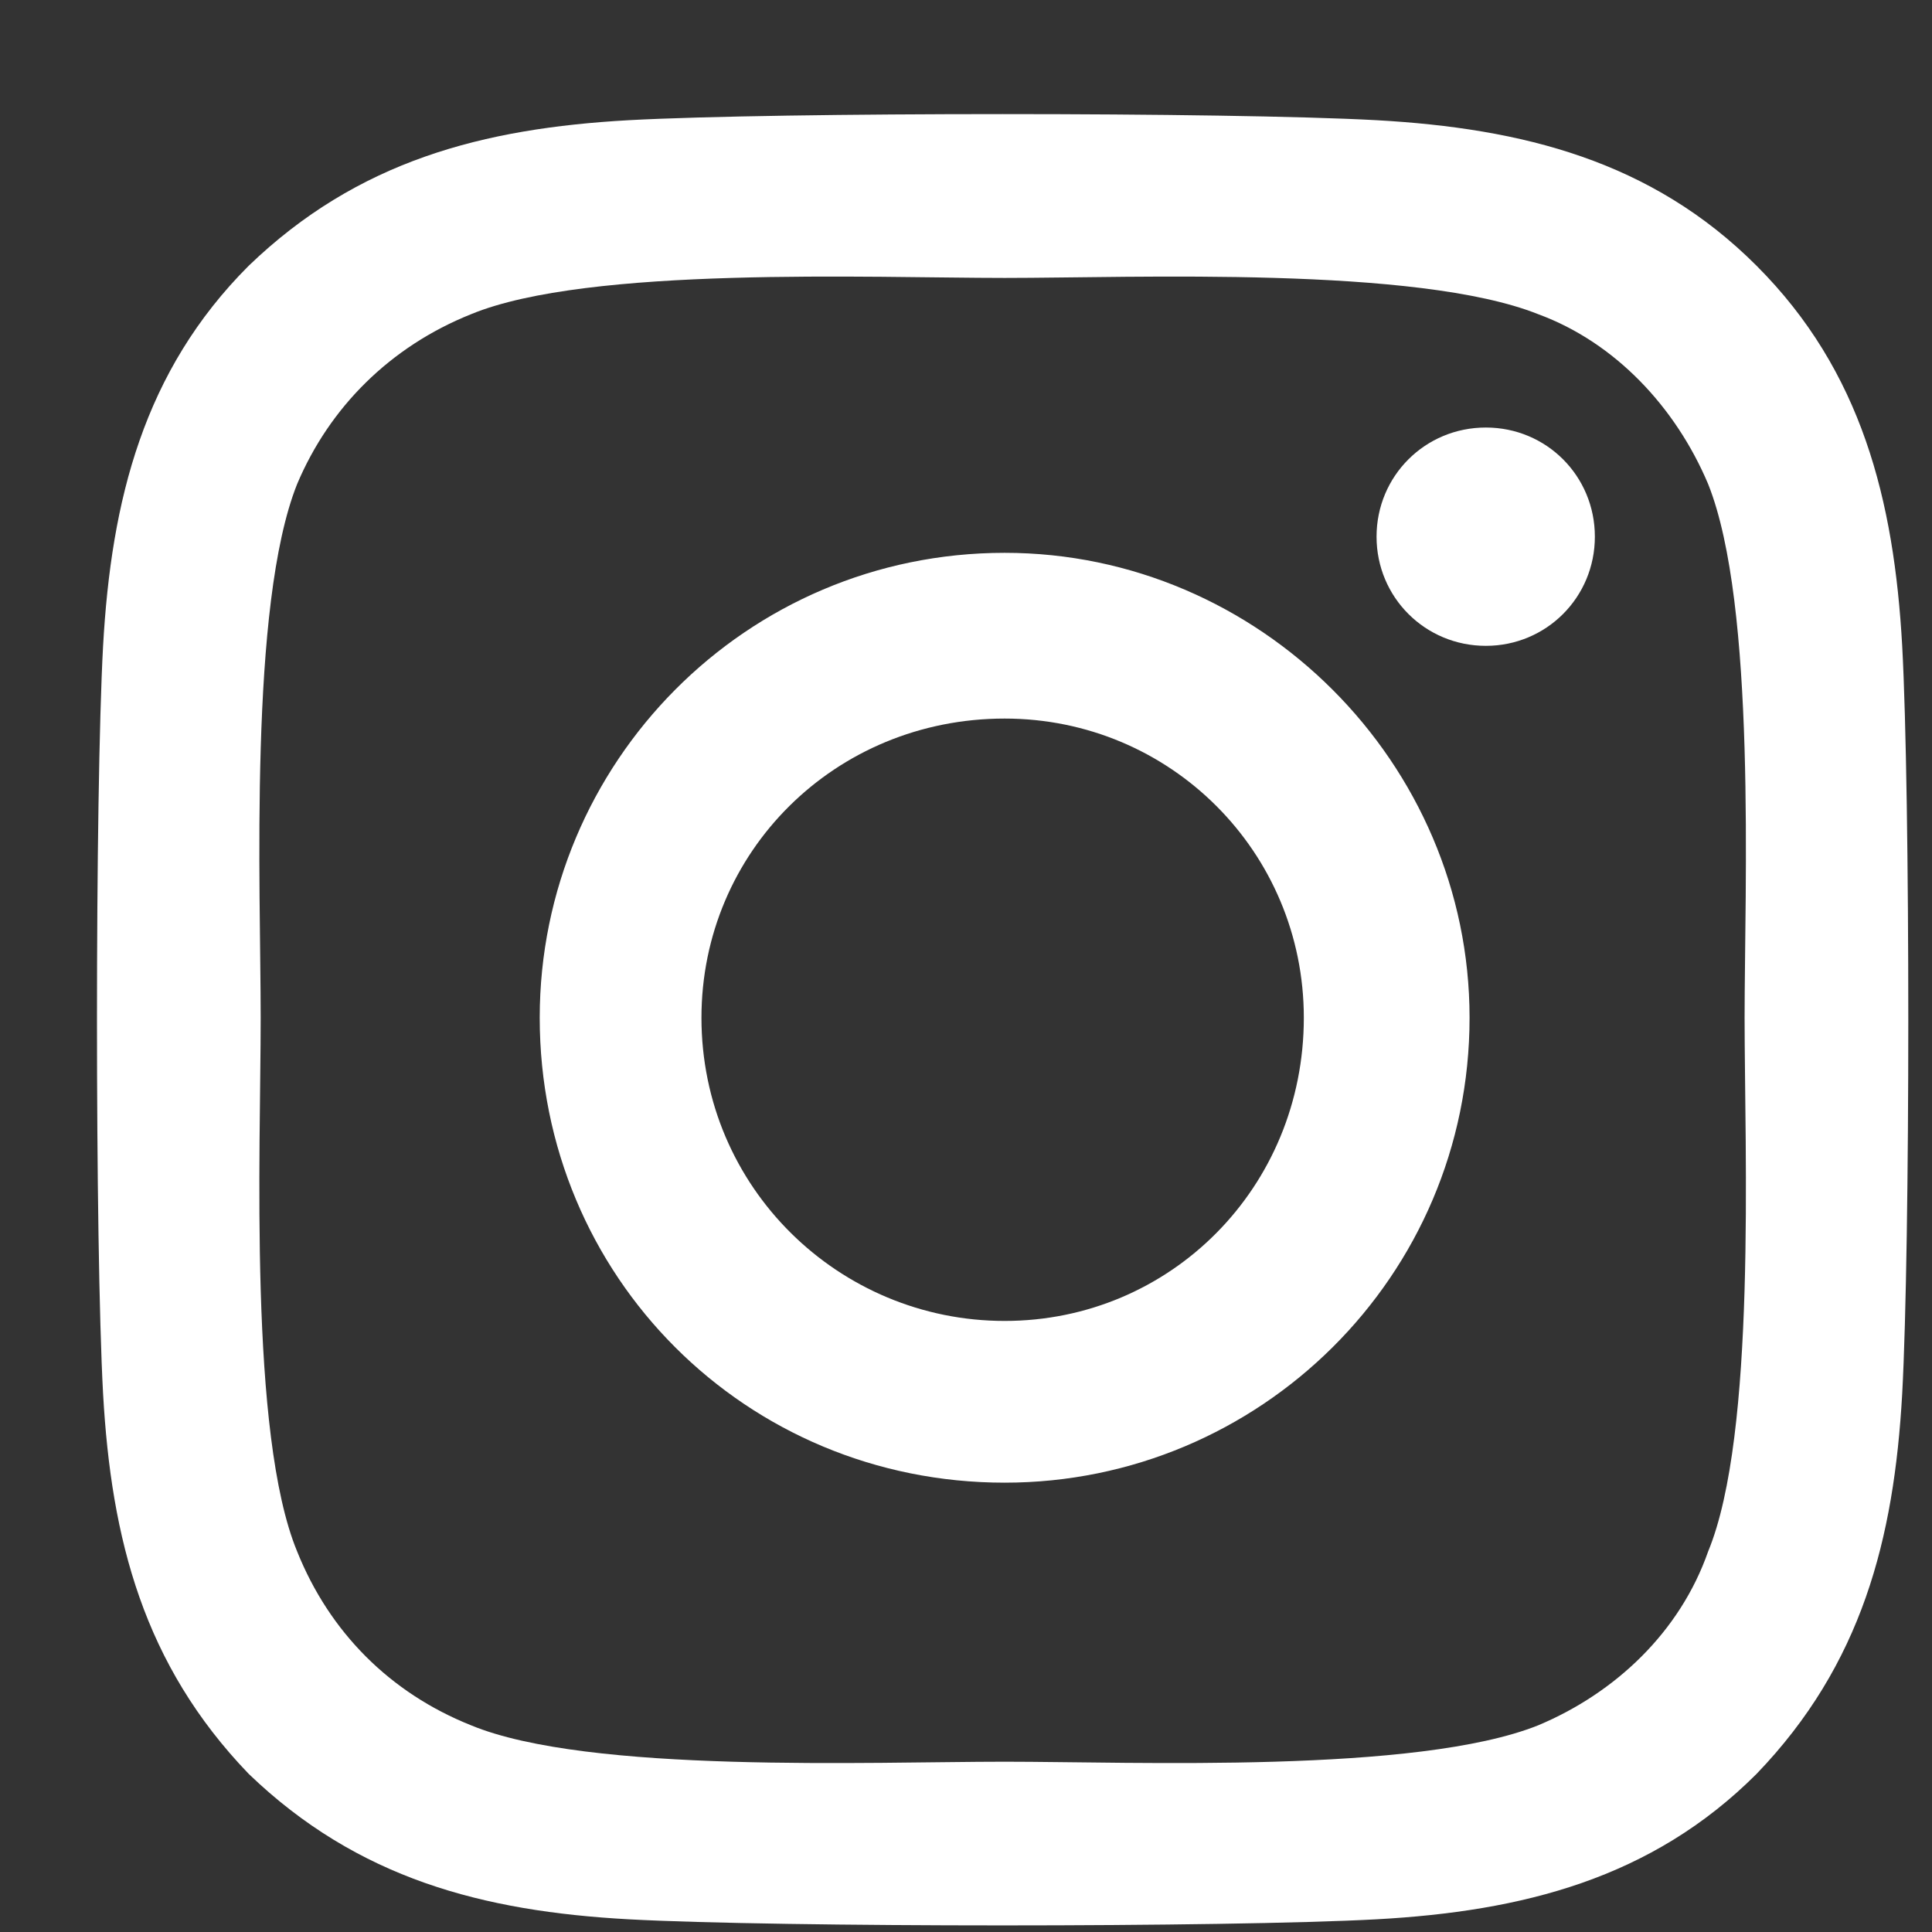 <svg width="14" height="14" viewBox="0 0 14 14" fill="none" xmlns="http://www.w3.org/2000/svg">
<rect x="0" y="0" width="14" height="14" fill="#333333" stroke="none"/>
<path d="M7.28 4.006C9.126 4.006 10.649 5.529 10.649 7.375C10.649 9.25 9.126 10.744 7.28 10.744C5.405 10.744 3.911 9.25 3.911 7.375C3.911 5.529 5.405 4.006 7.28 4.006ZM7.28 9.572C8.481 9.572 9.448 8.605 9.448 7.375C9.448 6.174 8.481 5.207 7.28 5.207C6.05 5.207 5.083 6.174 5.083 7.375C5.083 8.605 6.079 9.572 7.28 9.572ZM11.557 3.889C11.557 4.328 11.206 4.68 10.767 4.68C10.327 4.68 9.975 4.328 9.975 3.889C9.975 3.449 10.327 3.098 10.767 3.098C11.206 3.098 11.557 3.449 11.557 3.889ZM13.784 4.68C13.843 5.764 13.843 9.016 13.784 10.1C13.725 11.154 13.491 12.062 12.729 12.854C11.968 13.615 11.03 13.85 9.975 13.908C8.891 13.967 5.639 13.967 4.556 13.908C3.501 13.85 2.593 13.615 1.802 12.854C1.04 12.062 0.806 11.154 0.747 10.1C0.688 9.016 0.688 5.764 0.747 4.68C0.806 3.625 1.04 2.688 1.802 1.926C2.593 1.164 3.501 0.93 4.556 0.871C5.639 0.812 8.891 0.812 9.975 0.871C11.03 0.93 11.968 1.164 12.729 1.926C13.491 2.688 13.725 3.625 13.784 4.68ZM12.378 11.242C12.729 10.393 12.642 8.342 12.642 7.375C12.642 6.438 12.729 4.387 12.378 3.508C12.143 2.951 11.704 2.482 11.147 2.277C10.268 1.926 8.218 2.014 7.28 2.014C6.313 2.014 4.263 1.926 3.413 2.277C2.827 2.512 2.388 2.951 2.153 3.508C1.802 4.387 1.889 6.438 1.889 7.375C1.889 8.342 1.802 10.393 2.153 11.242C2.388 11.828 2.827 12.268 3.413 12.502C4.263 12.854 6.313 12.766 7.28 12.766C8.218 12.766 10.268 12.854 11.147 12.502C11.704 12.268 12.173 11.828 12.378 11.242Z" fill="white"/>
</svg>
